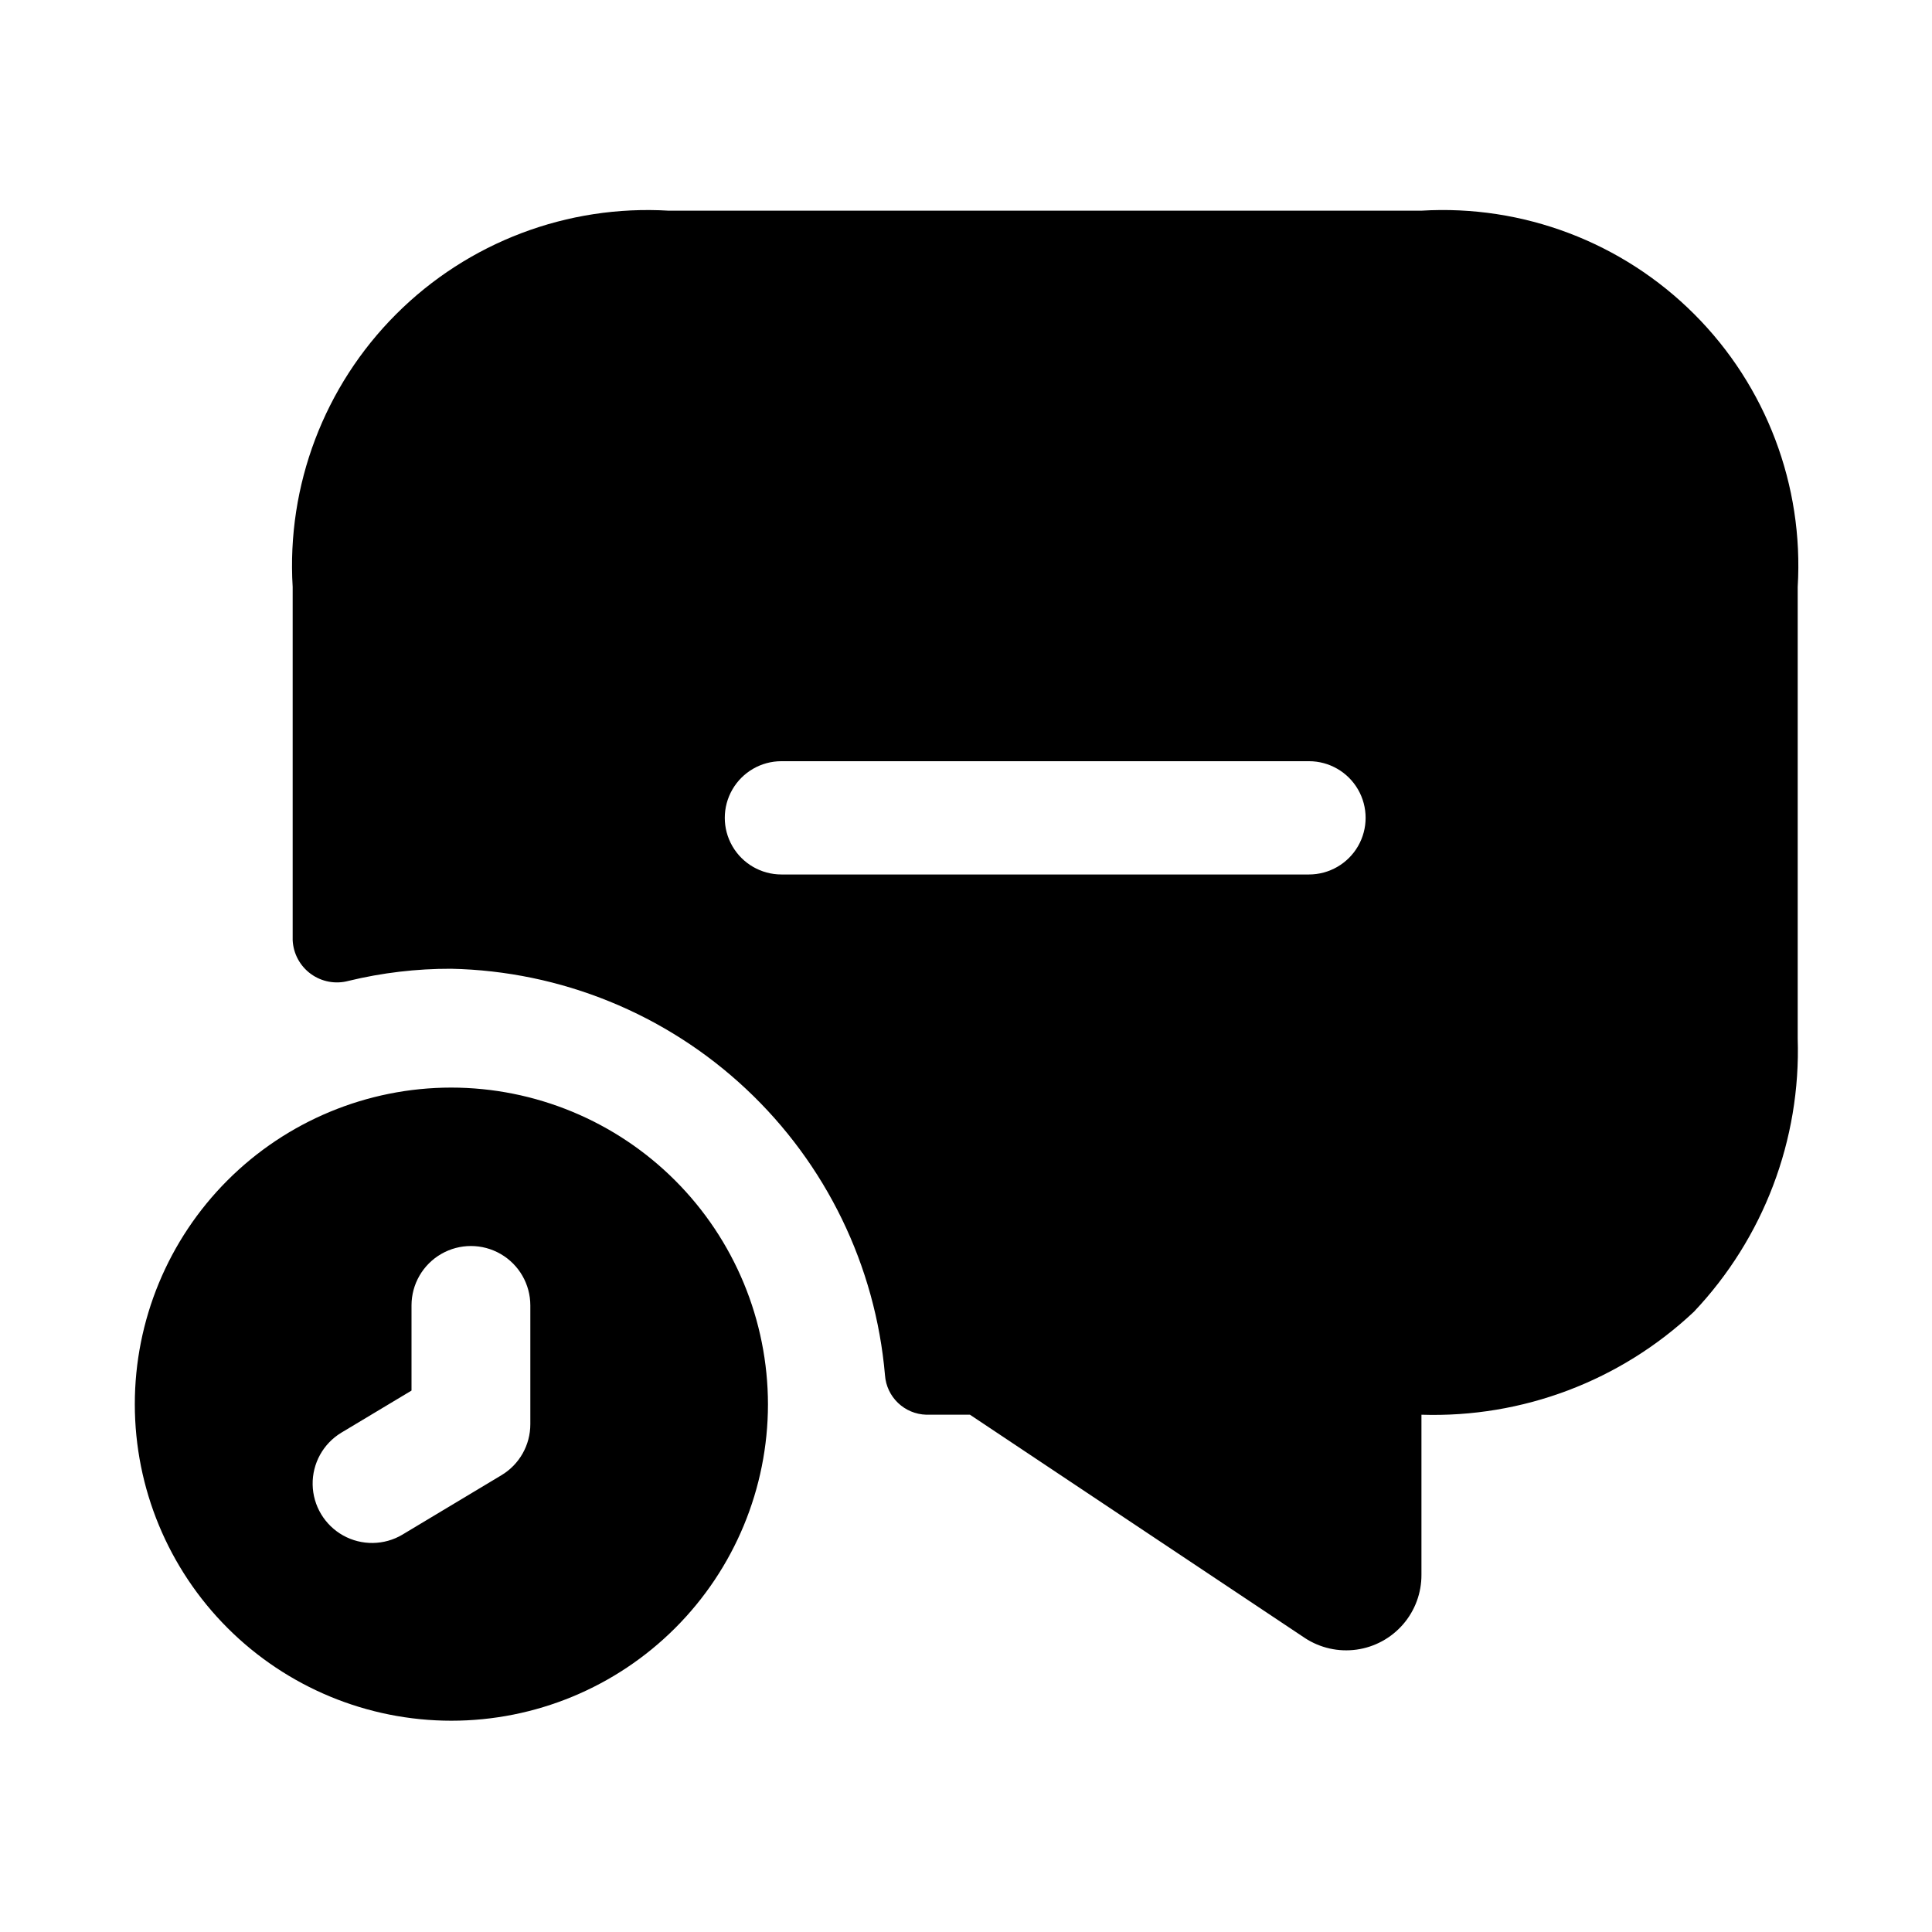 <?xml version="1.0" encoding="UTF-8"?>
<!-- The Best Svg Icon site in the world: iconSvg.co, Visit us! https://iconsvg.co -->
<svg fill="#000000" width="800px" height="800px" version="1.1" viewBox="144 144 512 512" xmlns="http://www.w3.org/2000/svg">
 <path d="m263.55 432.22c-22.242 0.02-43.566 8.867-59.285 24.605s-24.543 37.07-24.539 59.312c0.008 22.242 8.848 43.57 24.574 59.297 15.727 15.73 37.055 24.566 59.297 24.574 22.242 0.008 43.578-8.82 59.312-24.539 15.738-15.719 24.59-37.043 24.609-59.281-0.016-22.266-8.867-43.617-24.609-59.359-15.746-15.746-37.094-24.598-59.359-24.609zm20.992 89.215c0 5.535-2.902 10.664-7.648 13.508l-26.238 15.742v0.004c-4.824 2.871-10.812 2.953-15.719 0.223-4.902-2.734-7.984-7.871-8.082-13.484-0.098-5.613 2.801-10.855 7.606-13.758l18.594-11.152v-22.57c0-5.625 3-10.82 7.871-13.633 4.871-2.812 10.875-2.812 15.746 0s7.871 8.008 7.871 13.633zm236.16-321.6h-199.43c-26.91-1.625-53.227 8.355-72.289 27.422-19.066 19.062-29.047 45.379-27.422 72.289v93.609c0.164 3.555 1.934 6.844 4.809 8.938 2.875 2.098 6.543 2.777 9.98 1.852 8.902-2.16 18.031-3.238 27.195-3.215 29.074 0.602 56.902 11.934 78.129 31.816 21.227 19.879 34.352 46.906 36.855 75.883 0.406 5.797 5.156 10.336 10.969 10.484h11.547l88.797 59.199h-0.004c4.043 2.637 8.902 3.723 13.684 3.051 4.777-0.668 9.152-3.051 12.309-6.699 3.16-3.648 4.891-8.32 4.867-13.145v-42.406c26.742 0.871 52.73-8.949 72.211-27.289 18.457-19.508 28.359-45.582 27.5-72.422v-119.66c1.625-26.91-8.355-53.227-27.418-72.289-19.066-19.066-45.383-29.047-72.293-27.422zm-29.809 175.91h-139.81c-5.359 0-10.316-2.863-12.996-7.508-2.684-4.641-2.684-10.363 0-15.008 2.68-4.644 7.637-7.504 12.996-7.504h139.81c5.363 0 10.316 2.859 13 7.504 2.68 4.644 2.68 10.367 0 15.008-2.684 4.644-7.637 7.508-13 7.508z"/>
</svg>